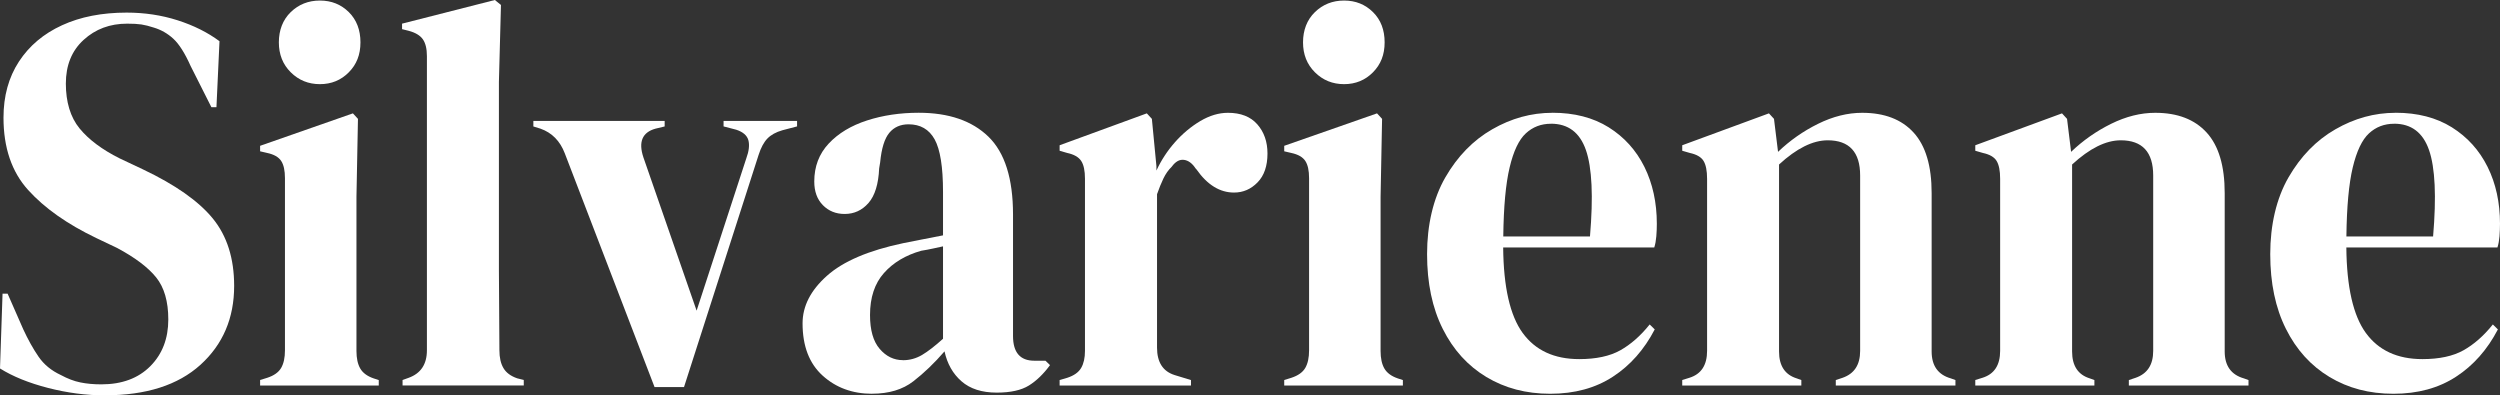 <svg viewBox="0 0 499.99 79.07" xmlns="http://www.w3.org/2000/svg" data-name="Laag 1" id="Laag_1">
  <rect x="0" y="0" width="499.99" height="79.07" fill="#333333" stroke="none"/>
  <defs>
    <style>
      .cls-1 {
        fill: #fff;
      }
    </style>
  </defs>
  <path d="M20.99,79.07c-3.72,0-7.5-.49-11.36-1.48-3.85-.99-7.06-2.29-9.63-3.9l.51-14.96h1.01l3.14,7.15c.95,2.05,1.96,3.87,3.04,5.44,1.08,1.58,2.57,2.8,4.46,3.68,1.35.73,2.65,1.23,3.9,1.48,1.25.26,2.65.39,4.21.39,4.12,0,7.38-1.21,9.79-3.63,2.4-2.42,3.6-5.53,3.6-9.35,0-3.59-.81-6.4-2.43-8.41s-4.23-3.98-7.81-5.89l-4.16-1.98c-5.82-2.79-10.36-5.99-13.64-9.62-3.28-3.63-4.92-8.45-4.92-14.46,0-4.33,1.03-8.06,3.09-11.22,2.06-3.15,4.93-5.57,8.62-7.26,3.68-1.69,7.99-2.53,12.93-2.53,3.58,0,6.98.51,10.19,1.54,3.21,1.03,6,2.42,8.37,4.18l-.61,13.2h-1.01l-4.16-8.25c-1.15-2.57-2.3-4.38-3.45-5.44s-2.47-1.81-3.96-2.25c-.88-.29-1.69-.49-2.43-.61-.74-.11-1.69-.16-2.84-.16-3.45,0-6.35,1.08-8.72,3.25-2.37,2.16-3.55,5.08-3.55,8.74s.91,6.73,2.74,8.96c1.83,2.23,4.49,4.23,8.01,5.99l4.66,2.2c6.49,3.08,11.15,6.36,13.99,9.84,2.84,3.48,4.26,7.97,4.26,13.47,0,6.45-2.25,11.71-6.74,15.78-4.5,4.07-10.87,6.1-19.11,6.1h0Z" class="cls-1"></path>
  <path d="M52.02,77.1v-1.1l1.42-.44c1.35-.44,2.28-1.1,2.79-1.98.51-.88.76-2.05.76-3.52v-34.42c0-1.54-.25-2.69-.76-3.46s-1.44-1.3-2.79-1.59l-1.42-.33v-1.1l18.56-6.49,1.01,1.1-.3,15.62v30.79c0,1.47.25,2.64.76,3.52s1.4,1.54,2.69,1.98l1.01.33v1.1h-23.73ZM63.98,16.83c-2.3,0-4.24-.79-5.83-2.37-1.59-1.58-2.38-3.57-2.38-5.99s.79-4.51,2.38-6.05S61.68.11,63.98.11s4.22.77,5.78,2.31c1.55,1.54,2.33,3.56,2.33,6.05s-.78,4.42-2.33,5.99c-1.56,1.58-3.48,2.37-5.78,2.37Z" class="cls-1"></path>
  <path d="M80.51,77.1v-1.1l1.22-.44c2.43-.88,3.65-2.71,3.65-5.5V11.22c0-1.47-.27-2.58-.81-3.36-.54-.77-1.49-1.34-2.84-1.7l-1.32-.33v-1.1L98.97,0l1.22.99-.41,15.4v37.61c0,2.71.02,5.41.05,8.08.03,2.68.05,5.33.05,7.97,0,1.47.27,2.66.81,3.57.54.92,1.45,1.59,2.74,2.04l1.32.33v1.1h-24.24Z" class="cls-1"></path>
  <path d="M130.91,77.42l-17.95-46.74c-.95-2.49-2.57-4.14-4.87-4.95l-1.42-.44v-1.1h26.26v1.1l-1.83.44c-2.64.73-3.45,2.64-2.43,5.72l10.65,30.68,9.94-30.47c.54-1.46.67-2.68.41-3.63-.27-.95-1.08-1.65-2.43-2.09l-2.53-.66v-1.1h14.7v1.1l-2.94.77c-1.29.37-2.28.92-2.99,1.65s-1.3,1.83-1.77,3.3l-14.91,46.41h-5.89Z" class="cls-1"></path>
  <path d="M174.41,78.75c-3.92,0-7.22-1.21-9.89-3.63s-4.01-5.9-4.01-10.45c0-3.45,1.62-6.61,4.87-9.51,3.24-2.9,8.35-5.08,15.31-6.54,1.08-.22,2.3-.46,3.65-.72,1.35-.26,2.77-.53,4.26-.83v-8.69c0-4.99-.56-8.49-1.67-10.5-1.12-2.02-2.86-3.02-5.22-3.02-1.62,0-2.91.57-3.85,1.7-.95,1.14-1.56,3.1-1.83,5.89l-.2,1.21c-.14,3.15-.85,5.46-2.13,6.93-1.29,1.47-2.87,2.2-4.77,2.2-1.76,0-3.21-.59-4.36-1.76s-1.72-2.75-1.72-4.73c0-3,.96-5.53,2.89-7.59s4.48-3.59,7.66-4.62c3.18-1.03,6.62-1.54,10.34-1.54,6.02,0,10.66,1.6,13.94,4.78,3.28,3.19,4.92,8.38,4.92,15.56v24.3c0,3.3,1.42,4.95,4.26,4.95h2.23l.91.88c-1.29,1.76-2.69,3.12-4.21,4.07s-3.67,1.43-6.44,1.43c-2.98,0-5.32-.75-7.05-2.26-1.72-1.5-2.86-3.5-3.4-5.99-2.03,2.35-4.11,4.34-6.24,5.99-2.13,1.65-4.88,2.48-8.26,2.48h.01ZM180.59,72.04c1.35,0,2.62-.35,3.8-1.04,1.18-.7,2.58-1.78,4.21-3.25v-18.48c-.68.15-1.35.29-2.03.44-.68.15-1.45.3-2.33.44-3.11.88-5.59,2.36-7.45,4.45s-2.79,4.89-2.79,8.41c0,3.01.64,5.26,1.93,6.76,1.28,1.5,2.84,2.26,4.66,2.26h0Z" class="cls-1"></path>
  <path d="M211.92,77.1v-1.1l1.52-.44c1.35-.44,2.28-1.1,2.79-1.98.51-.88.76-2.01.76-3.41v-34.42c0-1.61-.25-2.8-.76-3.57s-1.44-1.3-2.79-1.59l-1.52-.44v-1.1l17.44-6.38,1.01,1.1.91,9.46v.88c.95-2.05,2.18-3.94,3.7-5.66s3.21-3.13,5.07-4.24c1.86-1.1,3.7-1.65,5.53-1.65,2.57,0,4.53.77,5.88,2.31s2.03,3.48,2.03,5.83c0,2.49-.66,4.42-1.98,5.77-1.32,1.36-2.89,2.04-4.71,2.04-2.84,0-5.34-1.54-7.5-4.62l-.2-.22c-.68-1.03-1.45-1.59-2.33-1.7s-1.69.35-2.43,1.37c-.68.66-1.23,1.45-1.67,2.37s-.86,1.96-1.27,3.13v30.68c0,2.93,1.18,4.77,3.55,5.5l3.24.99v1.1h-26.27Z" class="cls-1"></path>
  <path d="M256.84,77.1v-1.1l1.42-.44c1.35-.44,2.28-1.1,2.79-1.98.51-.88.76-2.05.76-3.52v-34.42c0-1.54-.25-2.69-.76-3.46s-1.44-1.3-2.79-1.59l-1.42-.33v-1.1l18.56-6.49,1.01,1.1-.3,15.62v30.79c0,1.47.25,2.64.76,3.52s1.4,1.54,2.69,1.98l1.01.33v1.1h-23.73ZM268.81,16.83c-2.3,0-4.24-.79-5.83-2.37-1.59-1.58-2.38-3.57-2.38-5.99s.79-4.51,2.38-6.05,3.53-2.31,5.83-2.31,4.22.77,5.78,2.31,2.33,3.56,2.33,6.05-.78,4.42-2.33,5.99c-1.55,1.57-3.48,2.37-5.78,2.37Z" class="cls-1"></path>
  <path d="M310.48,22.55c4.39,0,8.14.97,11.25,2.91,3.11,1.95,5.49,4.58,7.15,7.92,1.65,3.34,2.48,7.13,2.48,11.38,0,.81-.03,1.63-.1,2.48s-.2,1.59-.41,2.25h-30.22c.07,7.92,1.37,13.62,3.9,17.1,2.54,3.48,6.3,5.23,11.31,5.23,3.38,0,6.12-.59,8.21-1.76s4.06-2.9,5.88-5.17l1.01.99c-2.1,4.03-4.88,7.19-8.37,9.46-3.48,2.27-7.66,3.41-12.52,3.41s-9.06-1.12-12.78-3.35c-3.72-2.24-6.63-5.44-8.72-9.62-2.1-4.18-3.14-9.16-3.14-14.96s1.22-11.13,3.65-15.34,5.56-7.43,9.38-9.62c3.82-2.2,7.82-3.3,12.02-3.3h.02ZM310.18,24.75c-1.96,0-3.63.64-5.02,1.92-1.39,1.28-2.47,3.56-3.24,6.82-.78,3.26-1.2,7.86-1.27,13.8h17.34c.68-7.99.41-13.75-.81-17.27s-3.55-5.28-7-5.28h0Z" class="cls-1"></path>
  <path d="M336.44,77.1v-1.1l1.42-.44c2.37-.73,3.55-2.53,3.55-5.39v-34.42c0-1.61-.24-2.8-.71-3.57s-1.39-1.3-2.74-1.59l-1.52-.44v-1.1l17.34-6.38,1.01,1.1.81,6.6c2.37-2.27,5.03-4.14,8.01-5.61s5.91-2.2,8.82-2.2c4.46,0,7.89,1.32,10.29,3.96s3.6,6.67,3.6,12.1v31.67c0,2.86,1.28,4.66,3.85,5.39l.91.33v1.1h-23.93v-1.1l1.32-.44c2.37-.81,3.55-2.6,3.55-5.39v-35.08c0-4.69-2.17-7.04-6.49-7.04-2.98,0-6.22,1.61-9.73,4.84v37.39c0,2.86,1.18,4.66,3.55,5.39l.91.33v1.1h-23.83,0Z" class="cls-1"></path>
  <path d="M395.05,77.1v-1.1l1.42-.44c2.37-.73,3.55-2.53,3.55-5.39v-34.42c0-1.61-.24-2.8-.71-3.57s-1.39-1.3-2.74-1.59l-1.52-.44v-1.1l17.34-6.38,1.01,1.1.81,6.6c2.37-2.27,5.03-4.14,8.01-5.61,2.98-1.47,5.91-2.2,8.82-2.2,4.46,0,7.89,1.32,10.29,3.96s3.6,6.67,3.6,12.1v31.67c0,2.86,1.28,4.66,3.85,5.39l.91.33v1.1h-23.93v-1.1l1.32-.44c2.37-.81,3.55-2.6,3.55-5.39v-35.08c0-4.69-2.17-7.04-6.49-7.04-2.98,0-6.22,1.61-9.73,4.84v37.39c0,2.86,1.18,4.66,3.55,5.39l.91.33v1.1h-23.83,0Z" class="cls-1"></path>
  <path d="M479.11,22.55c4.39,0,8.14.97,11.25,2.91,3.11,1.95,5.49,4.58,7.15,7.92,1.66,3.34,2.48,7.13,2.48,11.38,0,.81-.04,1.63-.1,2.48-.07.84-.2,1.59-.41,2.25h-30.22c.07,7.92,1.37,13.62,3.9,17.1,2.54,3.48,6.3,5.23,11.31,5.23,3.38,0,6.12-.59,8.21-1.76,2.09-1.17,4.06-2.9,5.88-5.17l1.01.99c-2.1,4.03-4.88,7.19-8.37,9.46-3.48,2.27-7.65,3.41-12.52,3.41s-9.06-1.12-12.78-3.35c-3.72-2.24-6.63-5.44-8.72-9.62-2.1-4.18-3.14-9.16-3.14-14.96s1.22-11.13,3.65-15.34c2.44-4.22,5.56-7.43,9.38-9.62,3.82-2.2,7.82-3.3,12.02-3.3h.02ZM478.81,24.75c-1.96,0-3.63.64-5.02,1.92-1.39,1.28-2.47,3.56-3.25,6.82-.78,3.26-1.2,7.86-1.27,13.8h17.34c.68-7.99.41-13.75-.81-17.27s-3.55-5.28-7-5.28h0Z" class="cls-1"></path>
</svg>